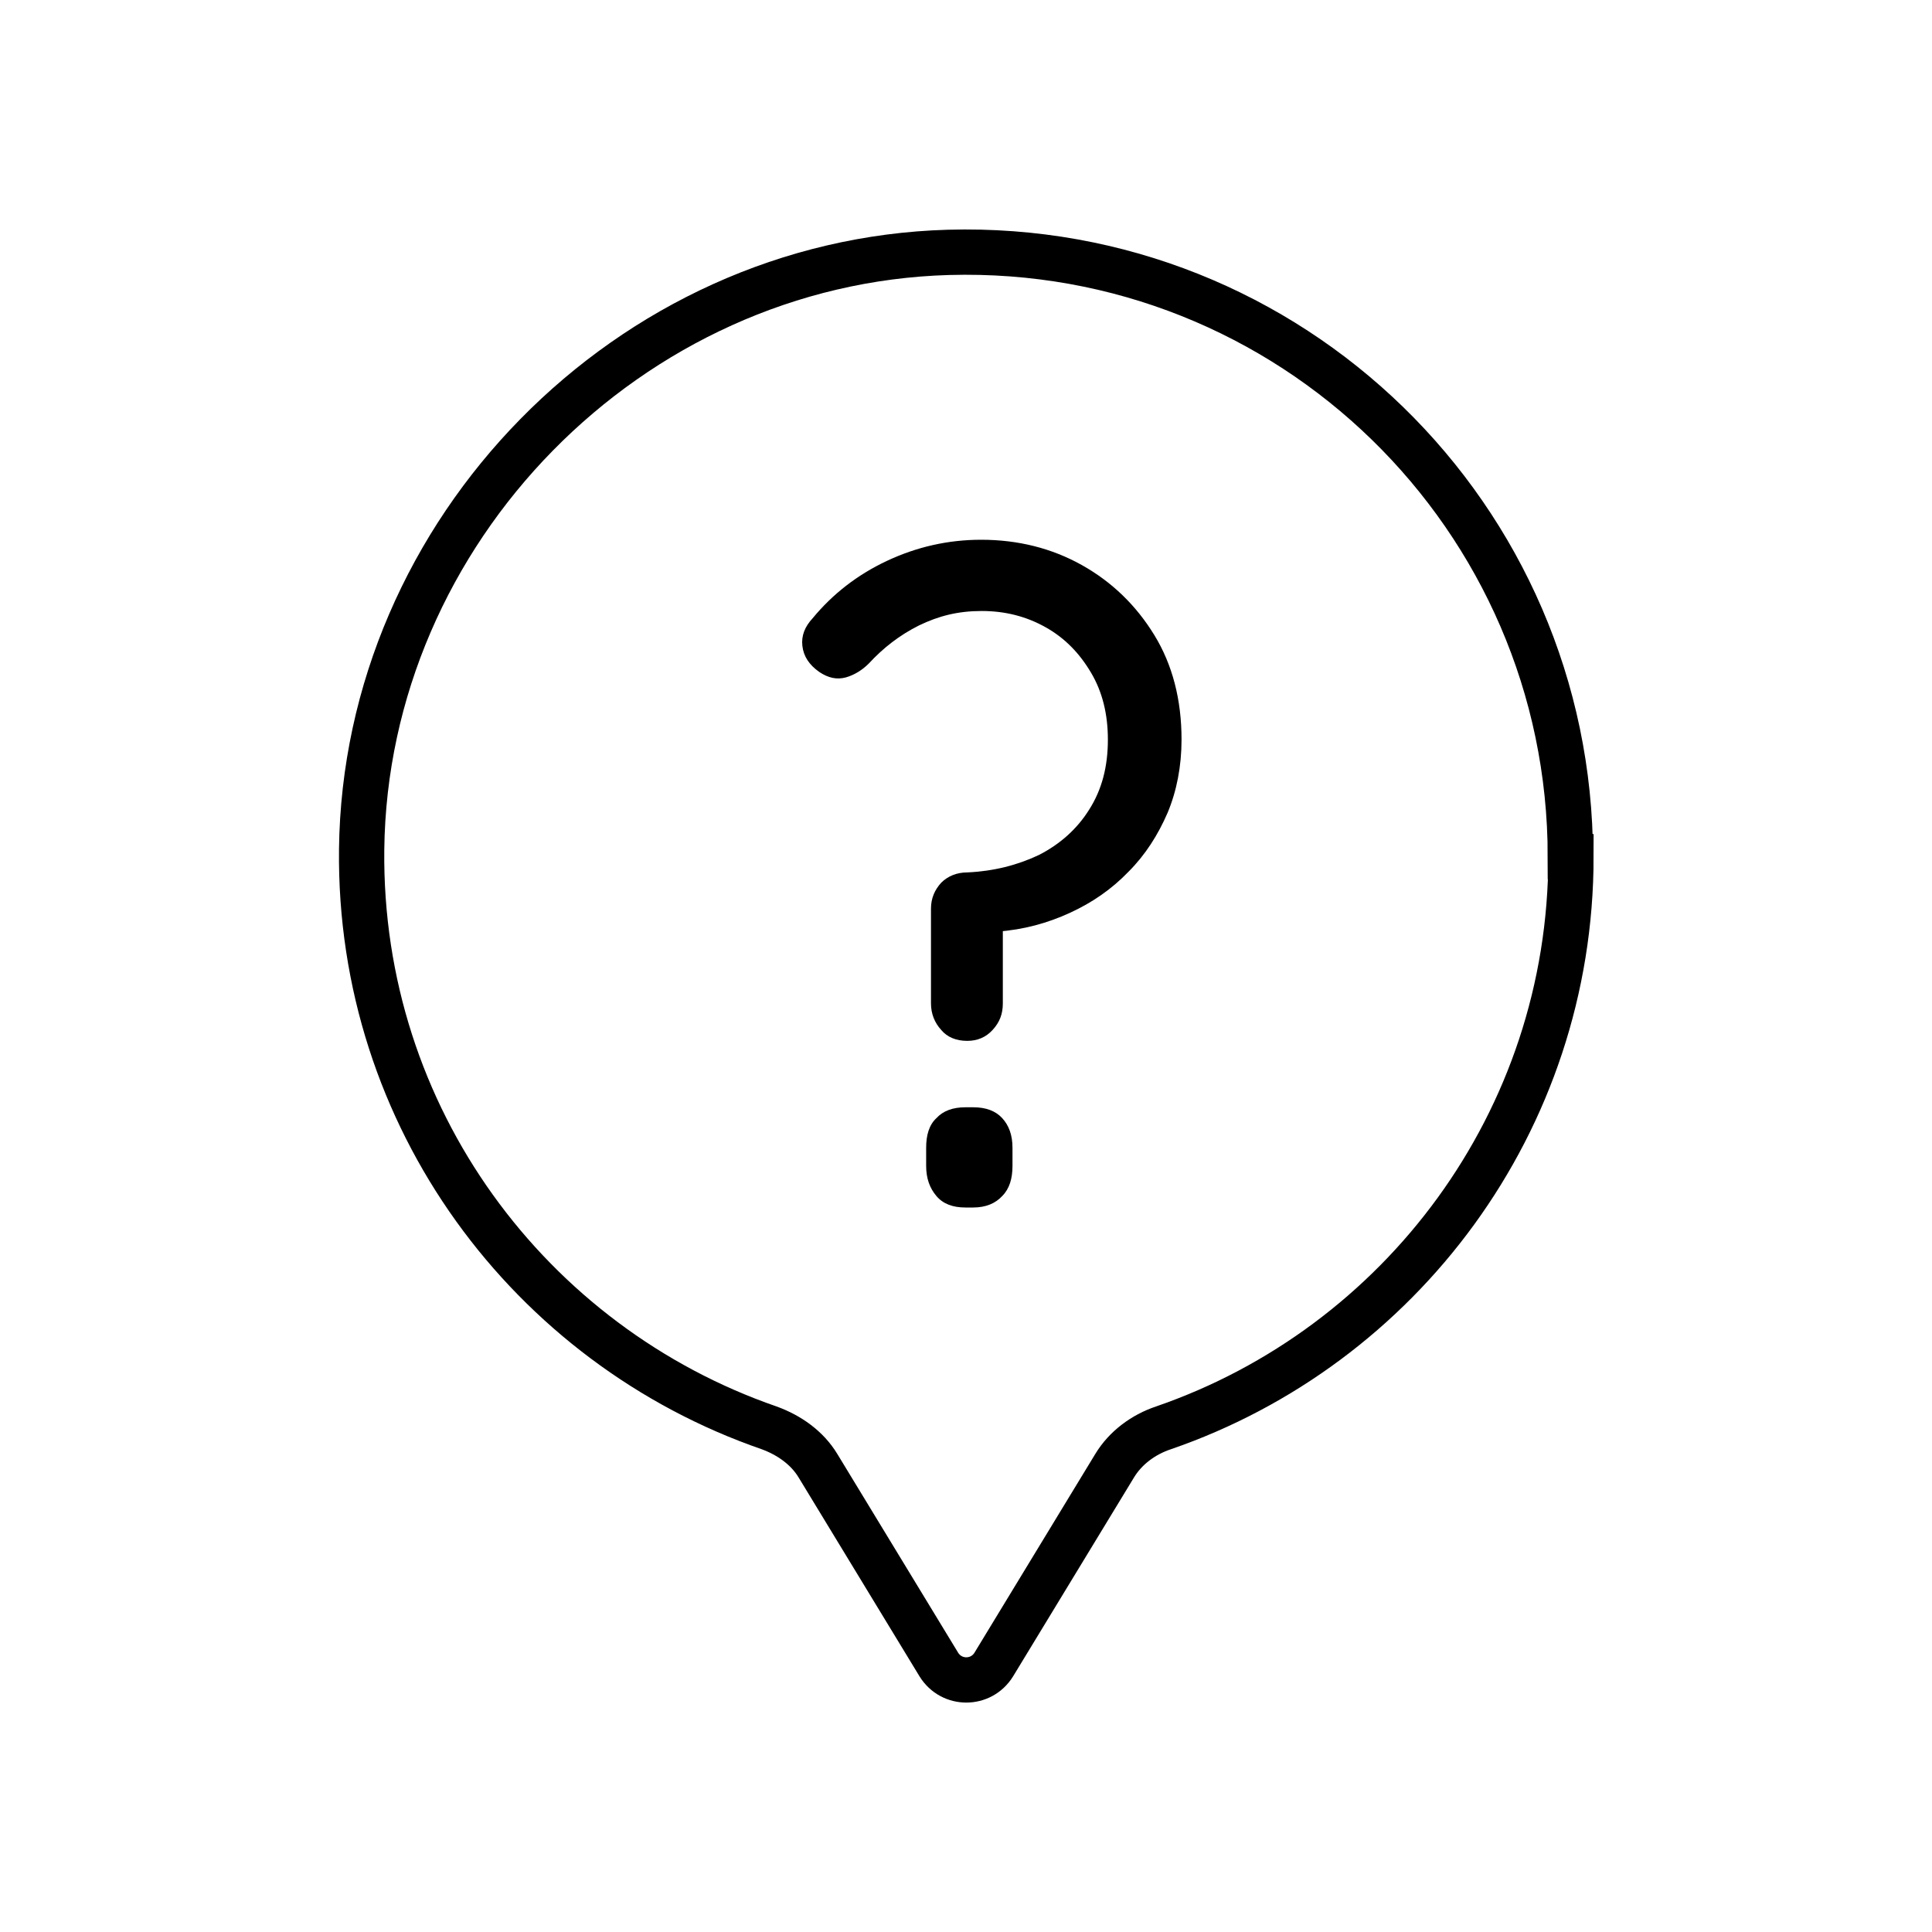<svg width="128" height="128" viewBox="0 0 128 128" fill="none" xmlns="http://www.w3.org/2000/svg">
<path d="M104.04 56.76C104.04 34.24 85.48 16.08 62.84 16.72C41.68 17.32 24.2 35.16 23.96 56.28C23.76 74.04 35.12 89.12 50.96 94.6C52.28 95.08 53.48 95.92 54.2 97.12L62.2 110.28C63.04 111.64 65 111.64 65.84 110.28L73.84 97.12C74.56 95.92 75.76 95.04 77.08 94.6C92.76 89.2 104.08 74.32 104.08 56.76H104.04Z" stroke="black" stroke-width="3" stroke-miterlimit="10"/>
<path d="M61.68 60.2C61.68 59.52 61.92 58.96 62.36 58.48C62.8 58.04 63.4 57.8 64.08 57.8C65.84 57.72 67.4 57.32 68.84 56.64C70.24 55.92 71.36 54.92 72.16 53.64C73 52.32 73.4 50.8 73.4 49C73.4 47.32 73.04 45.84 72.28 44.56C71.52 43.28 70.56 42.28 69.28 41.56C68 40.84 66.6 40.48 65.04 40.48C63.48 40.48 62.2 40.8 60.88 41.44C59.6 42.08 58.52 42.92 57.56 43.96C57.12 44.4 56.6 44.72 56.04 44.88C55.44 45.04 54.88 44.92 54.28 44.52C53.6 44.04 53.24 43.48 53.16 42.8C53.08 42.12 53.32 41.52 53.84 40.96C55.16 39.36 56.8 38.08 58.76 37.16C60.72 36.24 62.8 35.76 65 35.76C67.44 35.76 69.68 36.32 71.68 37.44C73.68 38.56 75.28 40.12 76.48 42.08C77.68 44.04 78.28 46.36 78.28 49C78.28 50.76 77.96 52.4 77.36 53.84C76.72 55.32 75.88 56.64 74.76 57.76C73.64 58.92 72.36 59.8 70.88 60.48C69.4 61.16 67.8 61.6 66.08 61.72C65.96 61.72 65.96 61.72 66.08 61.72C66.2 61.72 66.32 61.64 66.44 61.56V66.48C66.44 67.16 66.24 67.72 65.76 68.24C65.32 68.72 64.76 68.96 64.08 68.96C63.36 68.96 62.76 68.72 62.36 68.24C61.92 67.76 61.68 67.16 61.68 66.48V60.16V60.2ZM63.96 80C63.12 80 62.48 79.76 62.04 79.24C61.6 78.72 61.36 78.08 61.36 77.24V76.04C61.36 75.2 61.56 74.52 62.04 74.08C62.48 73.6 63.12 73.36 63.96 73.36H64.48C65.32 73.36 65.96 73.6 66.4 74.08C66.84 74.56 67.08 75.2 67.08 76.04V77.24C67.08 78.08 66.88 78.76 66.4 79.24C65.96 79.72 65.32 80 64.48 80H63.96Z" fill="black"/>
</svg>
